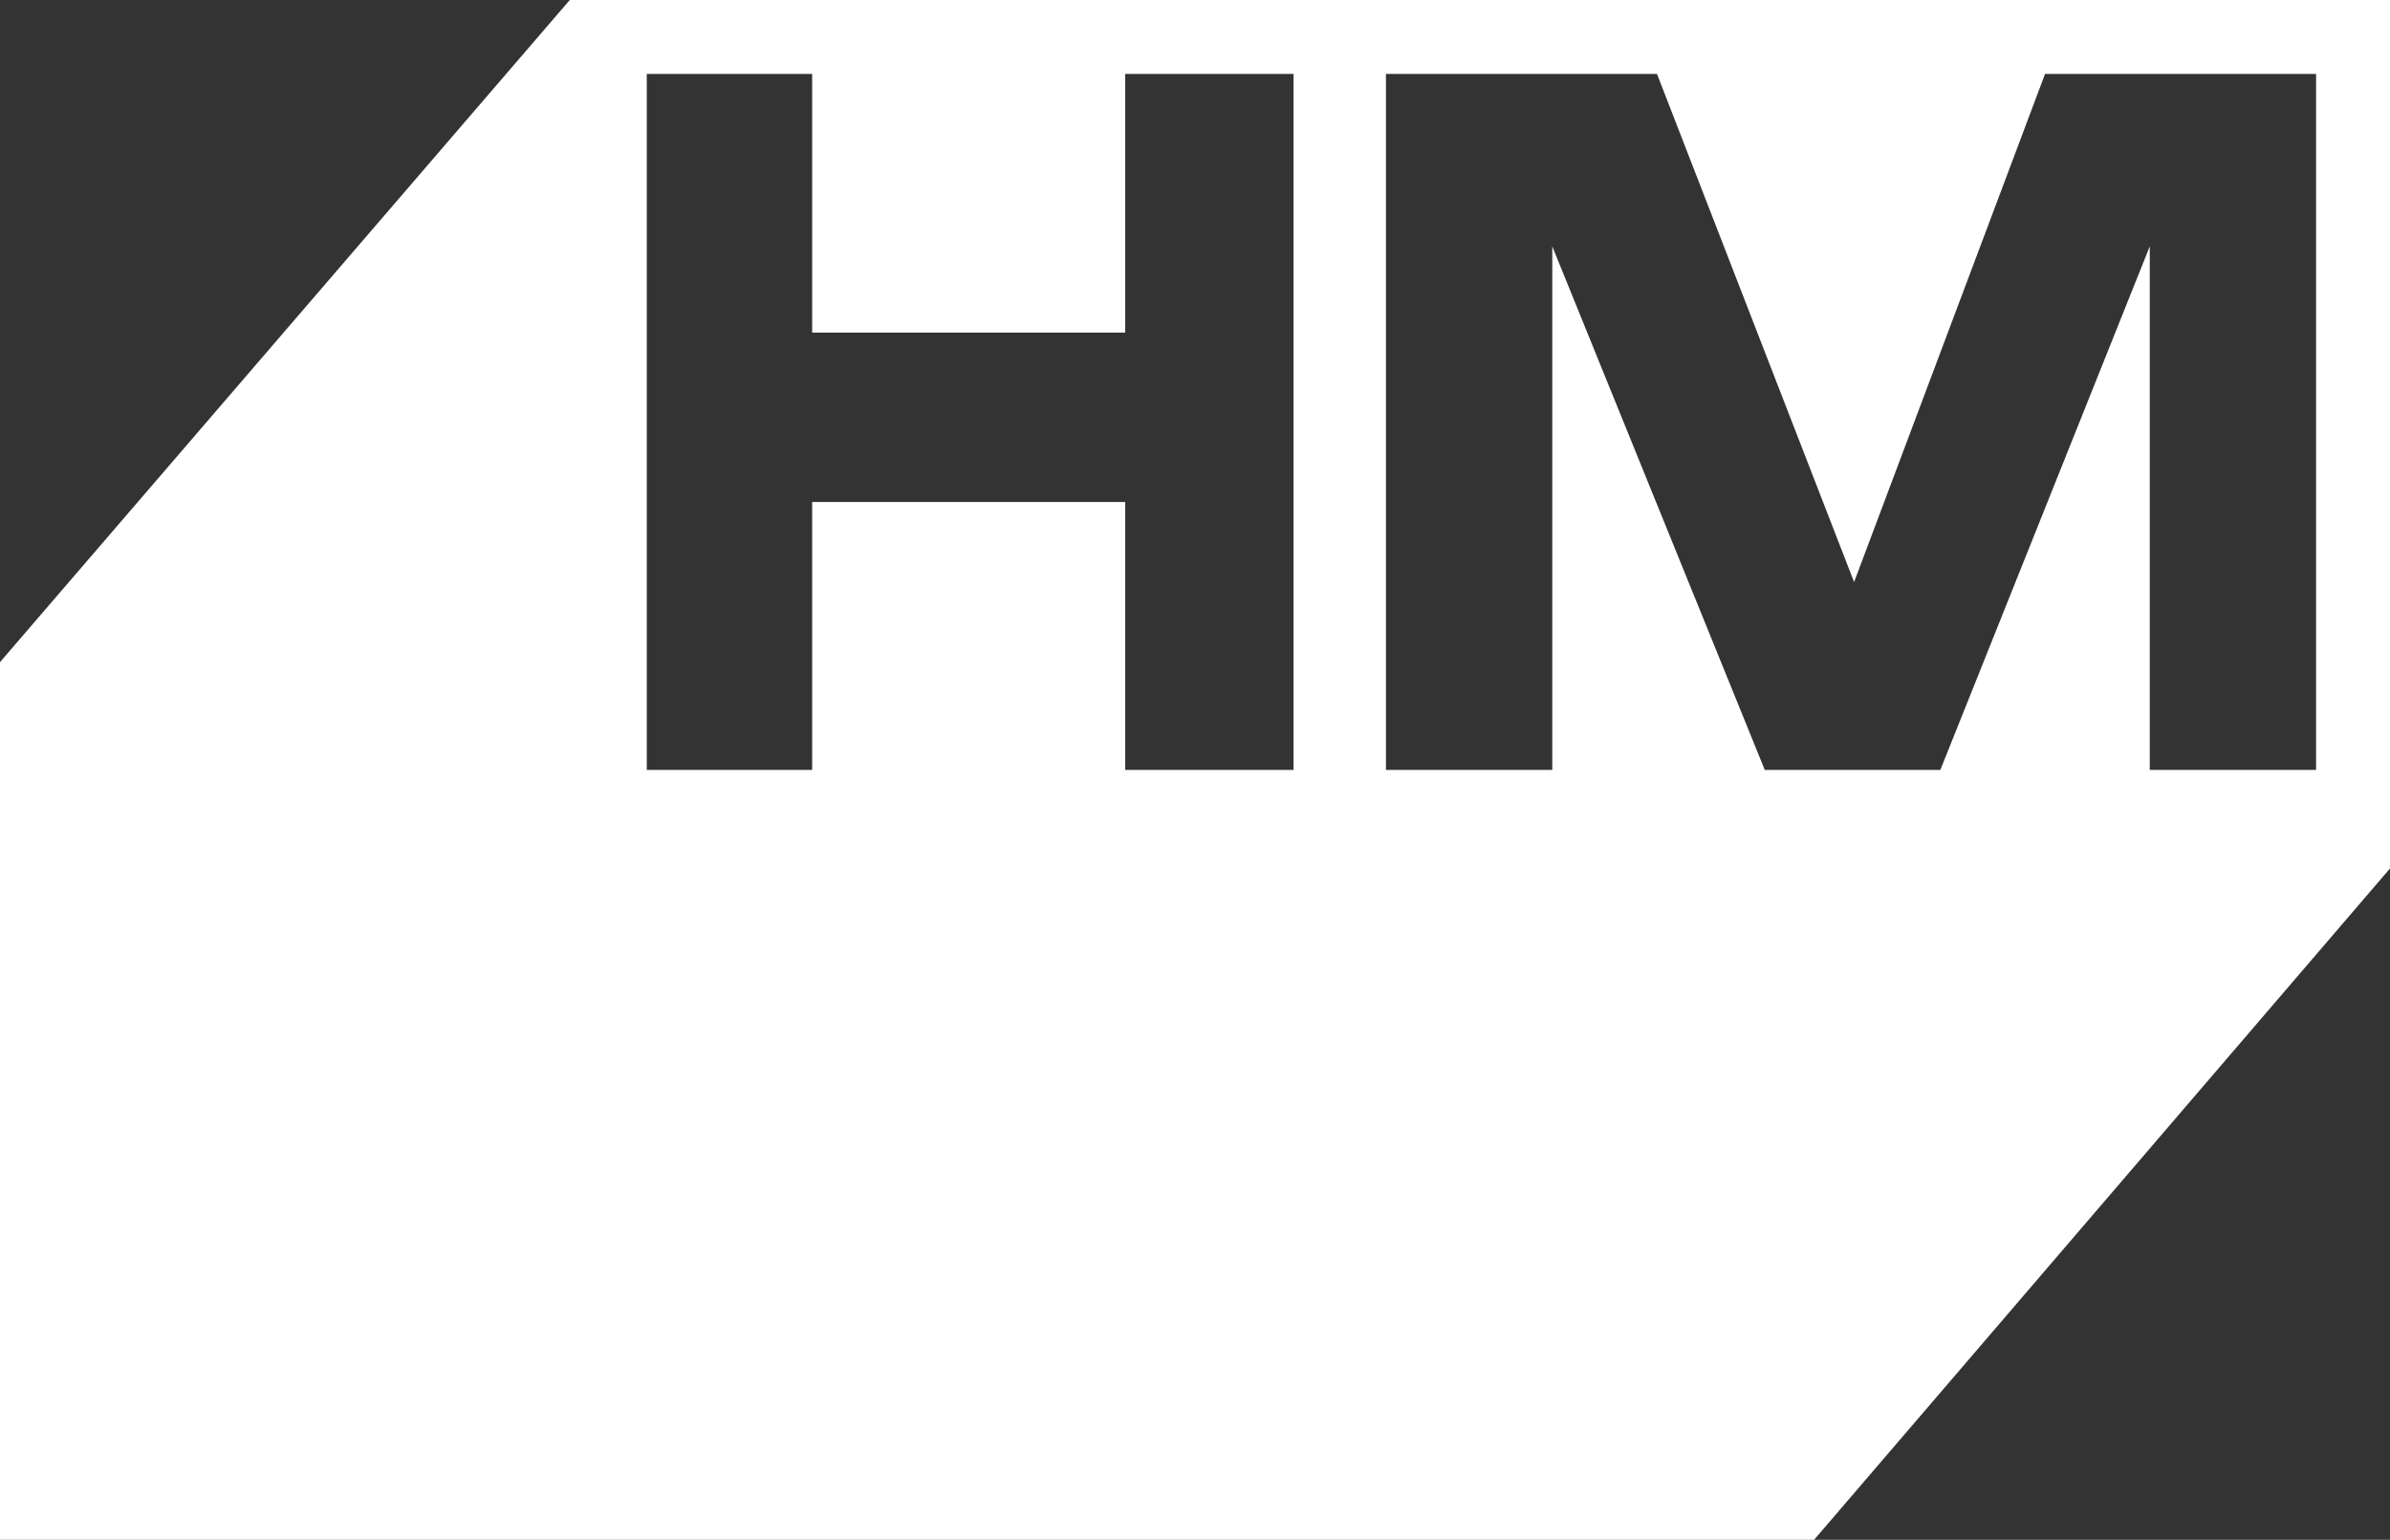 <?xml version="1.0" encoding="UTF-8"?> <svg xmlns="http://www.w3.org/2000/svg" width="388" height="250" viewBox="0 0 388 250" fill="none"><rect x="0" y="0" width="388" height="250" fill="#333333" stroke="none"/><path fill-rule="evenodd" clip-rule="evenodd" d="M92.5 0L0 107.5V250H294.5L388 141V0H92.5ZM376 12V125H349V40L315 125H286.5L252 40V125H225V12H269L301 94.5L332 12H376ZM131.849 12H105V125H131.849V81.5H182.671V125H210V12H182.671V54H131.849V12Z" fill="white"></path></svg> 
